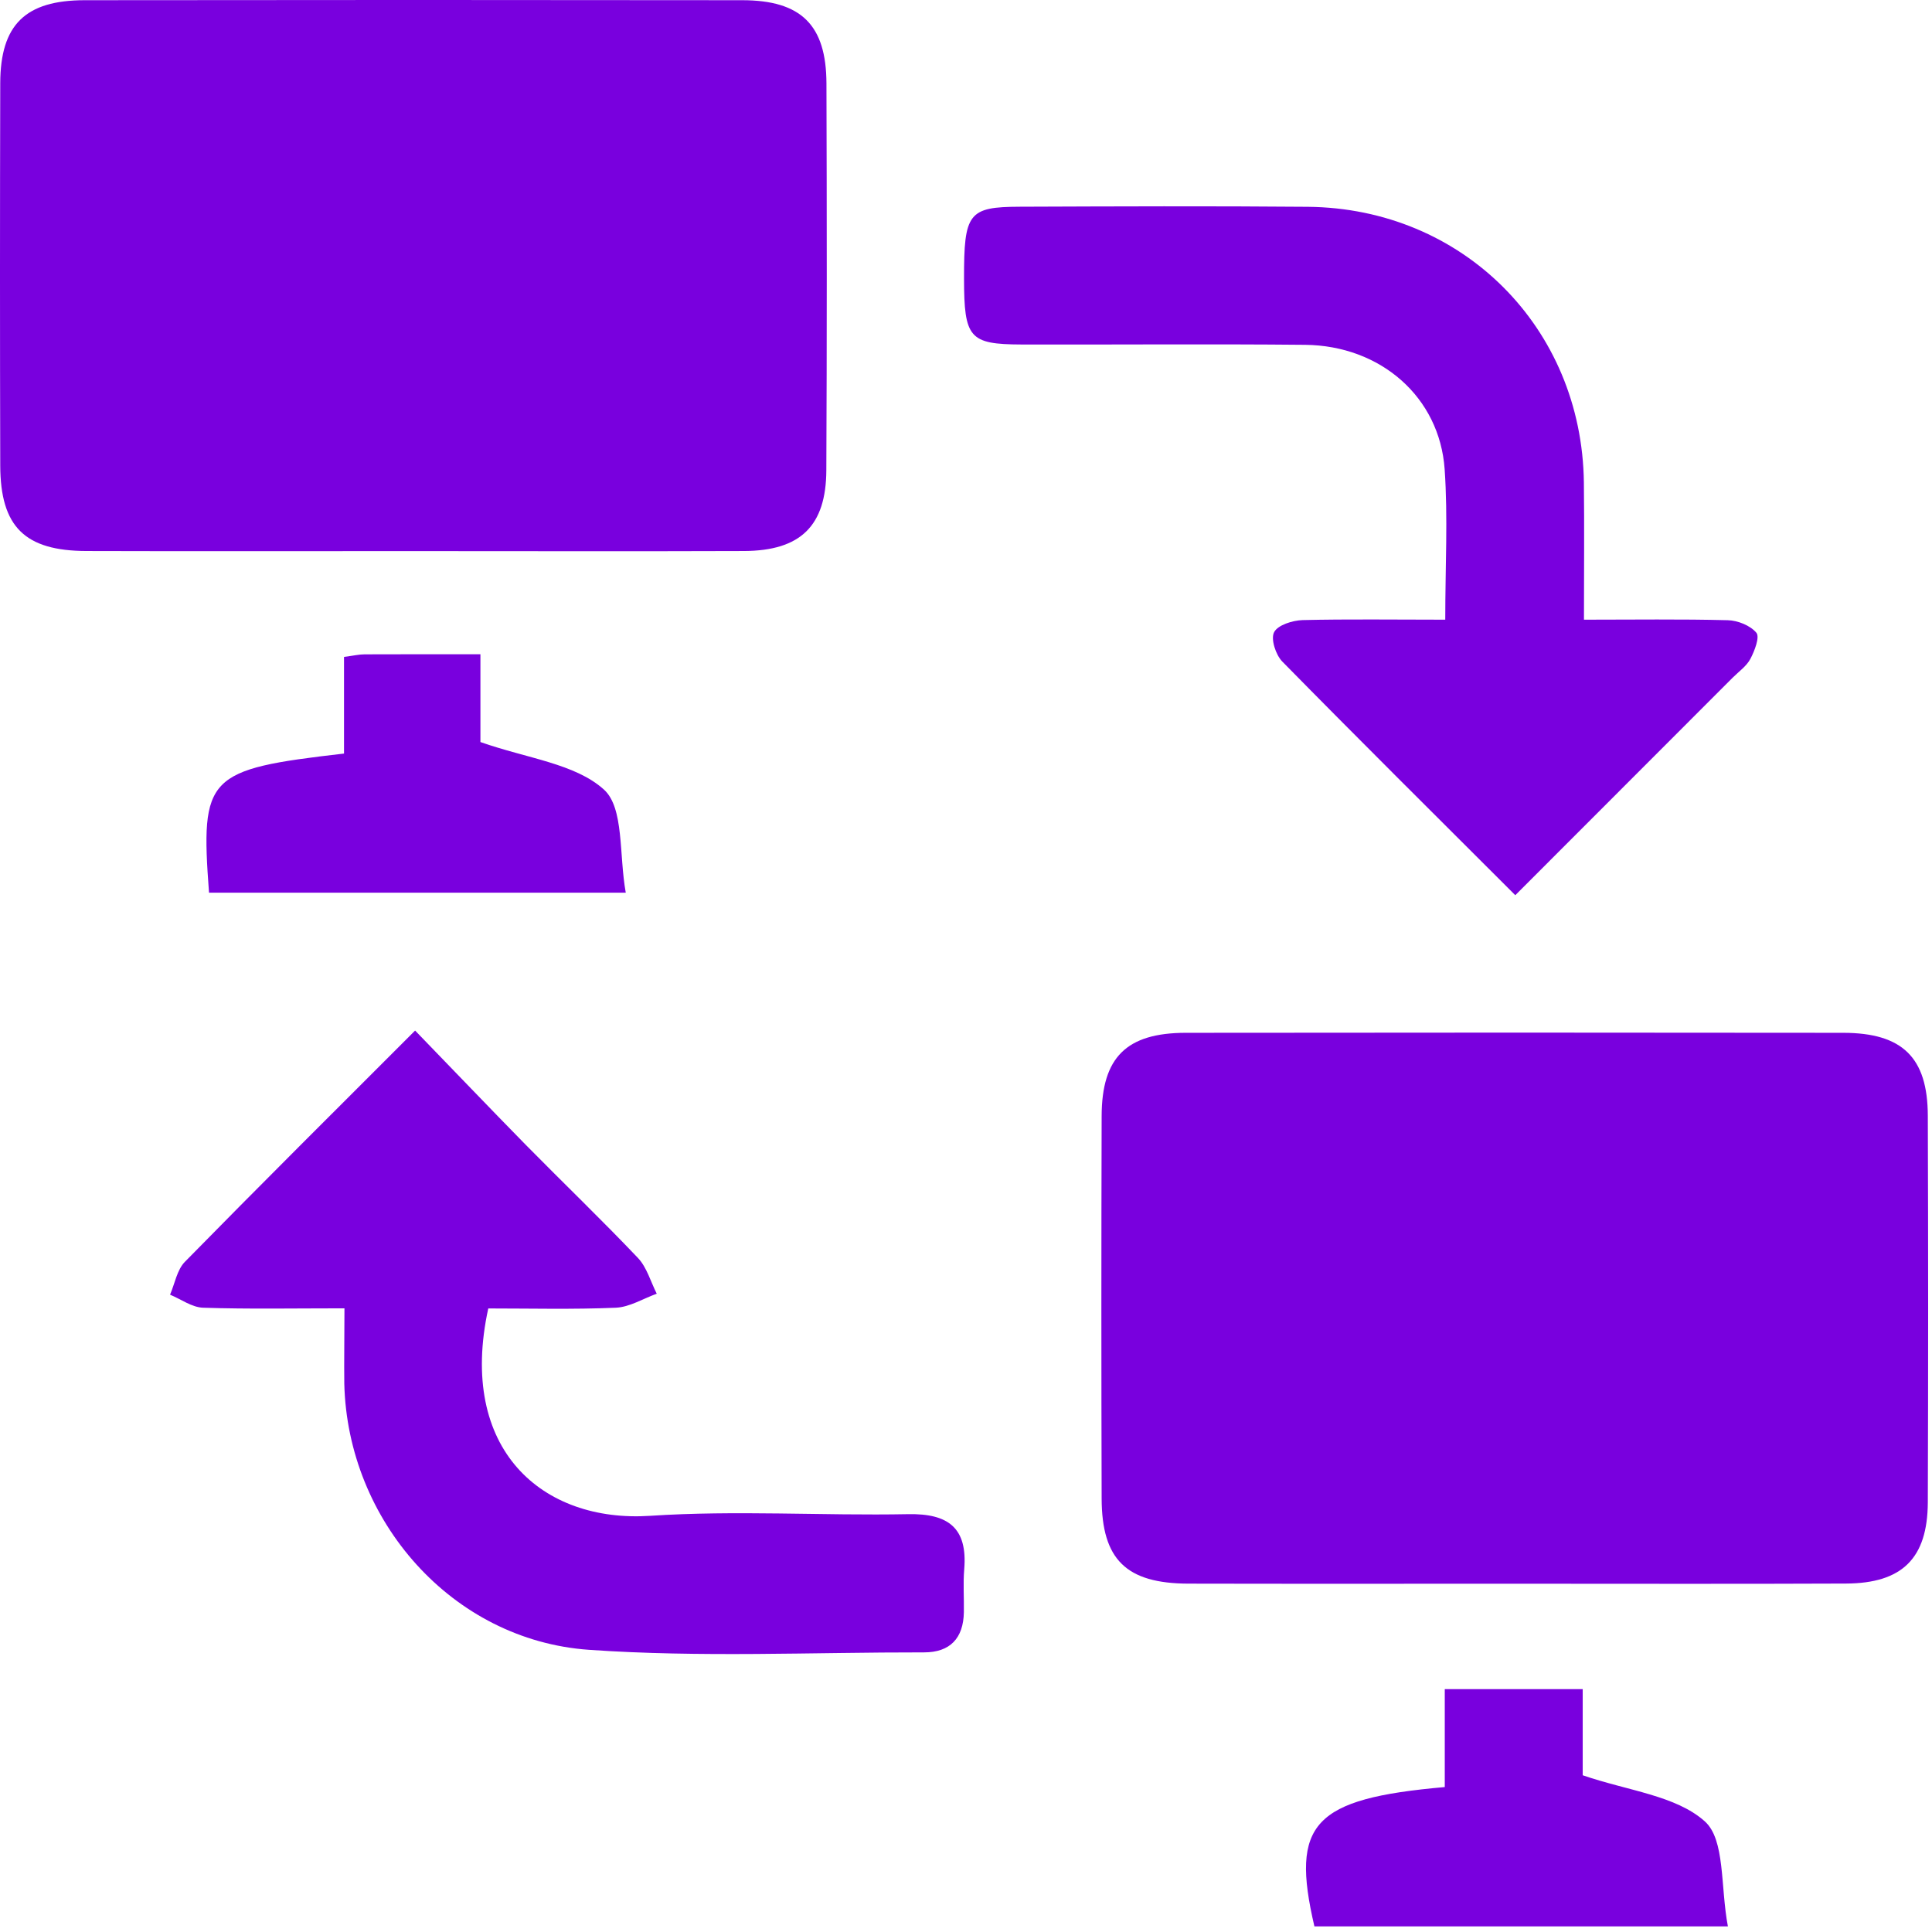 <svg width="48" height="48" viewBox="0 0 48 48" fill="none" xmlns="http://www.w3.org/2000/svg">
<path d="M10.157 13.692C7.487 13.692 4.819 13.698 2.149 13.69C0.616 13.685 0.011 13.089 0.006 11.567C-0.002 8.398 -0.002 5.232 0.006 2.064C0.011 0.614 0.629 0.007 2.104 0.005C7.549 -0.002 12.996 -0.002 18.442 0.005C19.906 0.007 20.528 0.621 20.533 2.072C20.543 5.275 20.545 8.48 20.53 11.682C20.524 13.065 19.891 13.683 18.487 13.69C15.712 13.7 12.934 13.692 10.157 13.692Z" fill="#7900DE"/>
<path d="M37.638 39.347C34.934 39.347 32.227 39.351 29.523 39.345C27.981 39.34 27.374 38.748 27.37 37.23C27.361 34.062 27.361 30.896 27.37 27.727C27.374 26.269 27.988 25.662 29.458 25.66C34.904 25.653 40.351 25.653 45.796 25.66C47.265 25.662 47.892 26.273 47.896 27.719C47.907 30.921 47.907 34.126 47.896 37.329C47.889 38.716 47.259 39.338 45.861 39.343C43.12 39.355 40.379 39.347 37.638 39.347Z" fill="#7900DE"/>
<path d="M35.907 15.396C35.907 14.064 35.975 12.856 35.892 11.659C35.767 9.867 34.303 8.586 32.424 8.567C30.074 8.544 27.725 8.565 25.375 8.559C24.082 8.554 23.953 8.398 23.951 6.921C23.949 5.294 24.06 5.14 25.337 5.136C27.723 5.127 30.106 5.117 32.492 5.138C36.34 5.174 39.304 8.14 39.351 11.988C39.364 13.085 39.353 14.179 39.353 15.396C40.601 15.396 41.764 15.379 42.927 15.409C43.175 15.415 43.487 15.541 43.637 15.721C43.725 15.828 43.592 16.172 43.487 16.371C43.391 16.552 43.201 16.683 43.049 16.835C41.27 18.616 39.49 20.396 37.647 22.241C35.663 20.259 33.747 18.359 31.857 16.435C31.695 16.268 31.567 15.877 31.654 15.708C31.746 15.528 32.112 15.415 32.36 15.406C33.493 15.379 34.628 15.396 35.907 15.396Z" fill="#7900DE"/>
<path d="M8.558 32.505C7.31 32.505 6.179 32.527 5.048 32.49C4.77 32.482 4.498 32.279 4.225 32.166C4.344 31.89 4.398 31.55 4.592 31.351C6.435 29.472 8.302 27.616 10.313 25.604C11.256 26.577 12.156 27.52 13.069 28.45C13.993 29.388 14.944 30.301 15.851 31.255C16.071 31.488 16.165 31.843 16.317 32.142C15.977 32.264 15.643 32.475 15.299 32.49C14.239 32.535 13.176 32.508 12.131 32.508C11.365 36.018 13.48 37.837 16.156 37.66C18.284 37.519 20.428 37.66 22.562 37.619C23.56 37.6 24.041 37.959 23.956 38.988C23.926 39.34 23.953 39.7 23.947 40.054C23.936 40.7 23.607 41.053 22.957 41.053C20.18 41.049 17.394 41.183 14.63 40.989C11.231 40.749 8.635 37.782 8.554 34.378C8.547 33.81 8.558 33.241 8.558 32.505Z" fill="#7900DE"/>
<path d="M5.193 22.179C4.977 19.276 5.131 19.116 8.547 18.722C8.547 17.944 8.547 17.147 8.547 16.321C8.789 16.289 8.923 16.257 9.058 16.257C9.98 16.253 10.901 16.255 11.936 16.255C11.936 17.091 11.936 17.886 11.936 18.436C13.103 18.846 14.287 18.97 15.004 19.616C15.508 20.071 15.376 21.234 15.547 22.179C11.974 22.179 8.62 22.179 5.193 22.179Z" fill="#7900DE"/>
<path d="M42.929 47.86C39.307 47.86 35.978 47.86 32.656 47.86C32.059 45.305 32.624 44.687 35.895 44.399C35.895 43.618 35.895 42.821 35.895 41.966C37.088 41.966 38.165 41.966 39.322 41.966C39.322 42.776 39.322 43.544 39.322 44.106C40.447 44.493 41.635 44.608 42.354 45.25C42.865 45.705 42.741 46.87 42.929 47.86Z" fill="#7900DE"/>
</svg>

